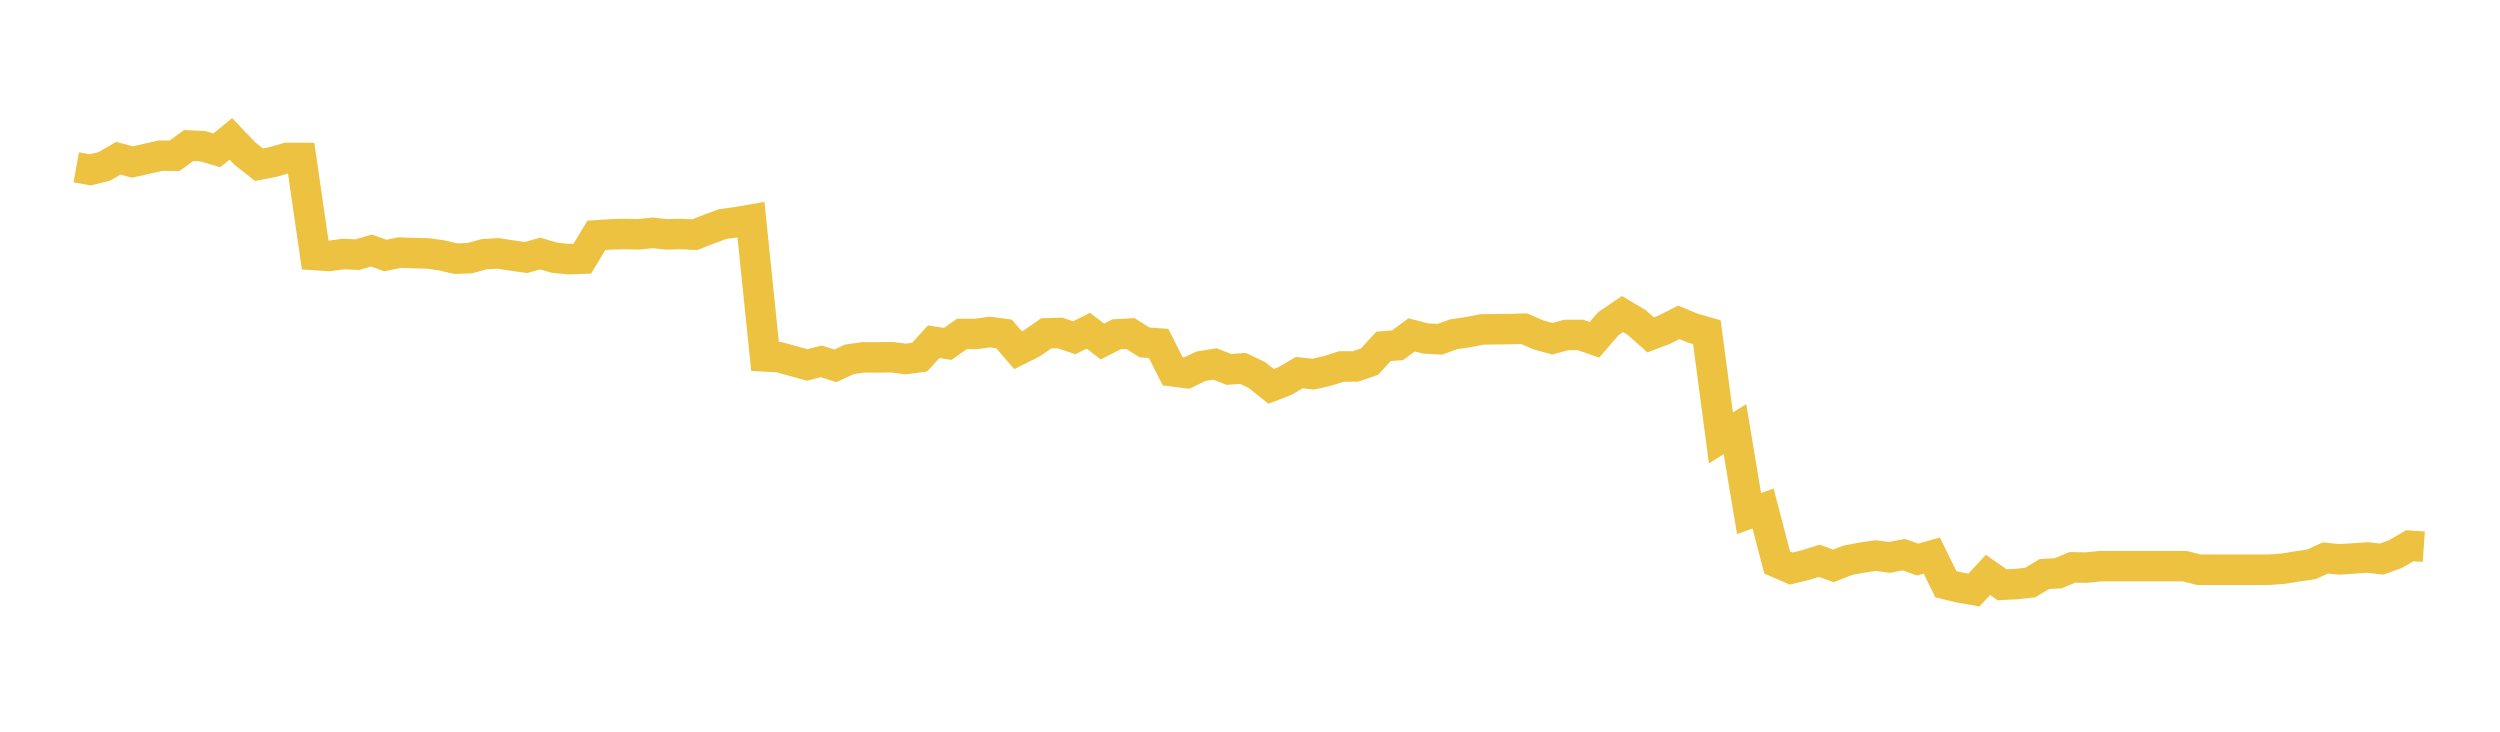 <svg width="164" height="48" xmlns="http://www.w3.org/2000/svg" xmlns:xlink="http://www.w3.org/1999/xlink"><path fill="none" stroke="rgb(237,194,64)" stroke-width="2" d="M5,10.976L5.922,11.141L6.844,10.914L7.766,10.38L8.689,10.63L9.611,10.418L10.533,10.214L11.455,10.213L12.377,9.546L13.299,9.592L14.222,9.862L15.144,9.108L16.066,10.075L16.988,10.802L17.91,10.626L18.832,10.358L19.754,10.362L20.677,16.731L21.599,16.792L22.521,16.663L23.443,16.706L24.365,16.436L25.287,16.762L26.21,16.57L27.132,16.602L28.054,16.625L28.976,16.751L29.898,16.97L30.82,16.936L31.743,16.679L32.665,16.622L33.587,16.763L34.509,16.892L35.431,16.63L36.353,16.902L37.275,16.999L38.198,16.97L39.12,15.439L40.042,15.376L40.964,15.351L41.886,15.375L42.808,15.274L43.731,15.376L44.653,15.351L45.575,15.396L46.497,15.034L47.419,14.695L48.341,14.571L49.263,14.411L50.186,23.381L51.108,23.432L52.03,23.686L52.952,23.94L53.874,23.704L54.796,23.999L55.719,23.573L56.641,23.44L57.563,23.447L58.485,23.432L59.407,23.548L60.329,23.429L61.251,22.416L62.174,22.561L63.096,21.908L64.018,21.907L64.94,21.782L65.862,21.904L66.784,22.974L67.707,22.51L68.629,21.868L69.551,21.844L70.473,22.16L71.395,21.695L72.317,22.404L73.24,21.935L74.162,21.883L75.084,22.463L76.006,22.53L76.928,24.358L77.85,24.475L78.772,24.028L79.695,23.877L80.617,24.234L81.539,24.166L82.461,24.607L83.383,25.346L84.305,24.988L85.228,24.445L86.15,24.543L87.072,24.334L87.994,24.04L88.916,24.041L89.838,23.726L90.76,22.721L91.683,22.646L92.605,21.968L93.527,22.206L94.449,22.257L95.371,21.925L96.293,21.792L97.216,21.611L98.138,21.597L99.06,21.588L99.982,21.561L100.904,21.963L101.826,22.22L102.749,21.974L103.671,21.969L104.593,22.293L105.515,21.227L106.437,20.602L107.359,21.15L108.281,21.968L109.204,21.616L110.126,21.148L111.048,21.528L111.97,21.791L112.892,28.727L113.814,28.15L114.737,33.69L115.659,33.357L116.581,36.9L117.503,37.298L118.425,37.073L119.347,36.787L120.269,37.125L121.192,36.762L122.114,36.582L123.036,36.447L123.958,36.564L124.88,36.385L125.802,36.707L126.725,36.447L127.647,38.323L128.569,38.544L129.491,38.706L130.413,37.713L131.335,38.361L132.257,38.317L133.18,38.215L134.102,37.66L135.024,37.603L135.946,37.218L136.868,37.235L137.79,37.141L138.713,37.141L139.635,37.141L140.557,37.141L141.479,37.141L142.401,37.141L143.323,37.141L144.246,37.374L145.168,37.374L146.09,37.374L147.012,37.374L147.934,37.374L148.856,37.374L149.778,37.304L150.701,37.157L151.623,37.021L152.545,36.603L153.467,36.696L154.389,36.636L155.311,36.569L156.234,36.677L157.156,36.342L158.078,35.799L159,35.864"></path></svg>